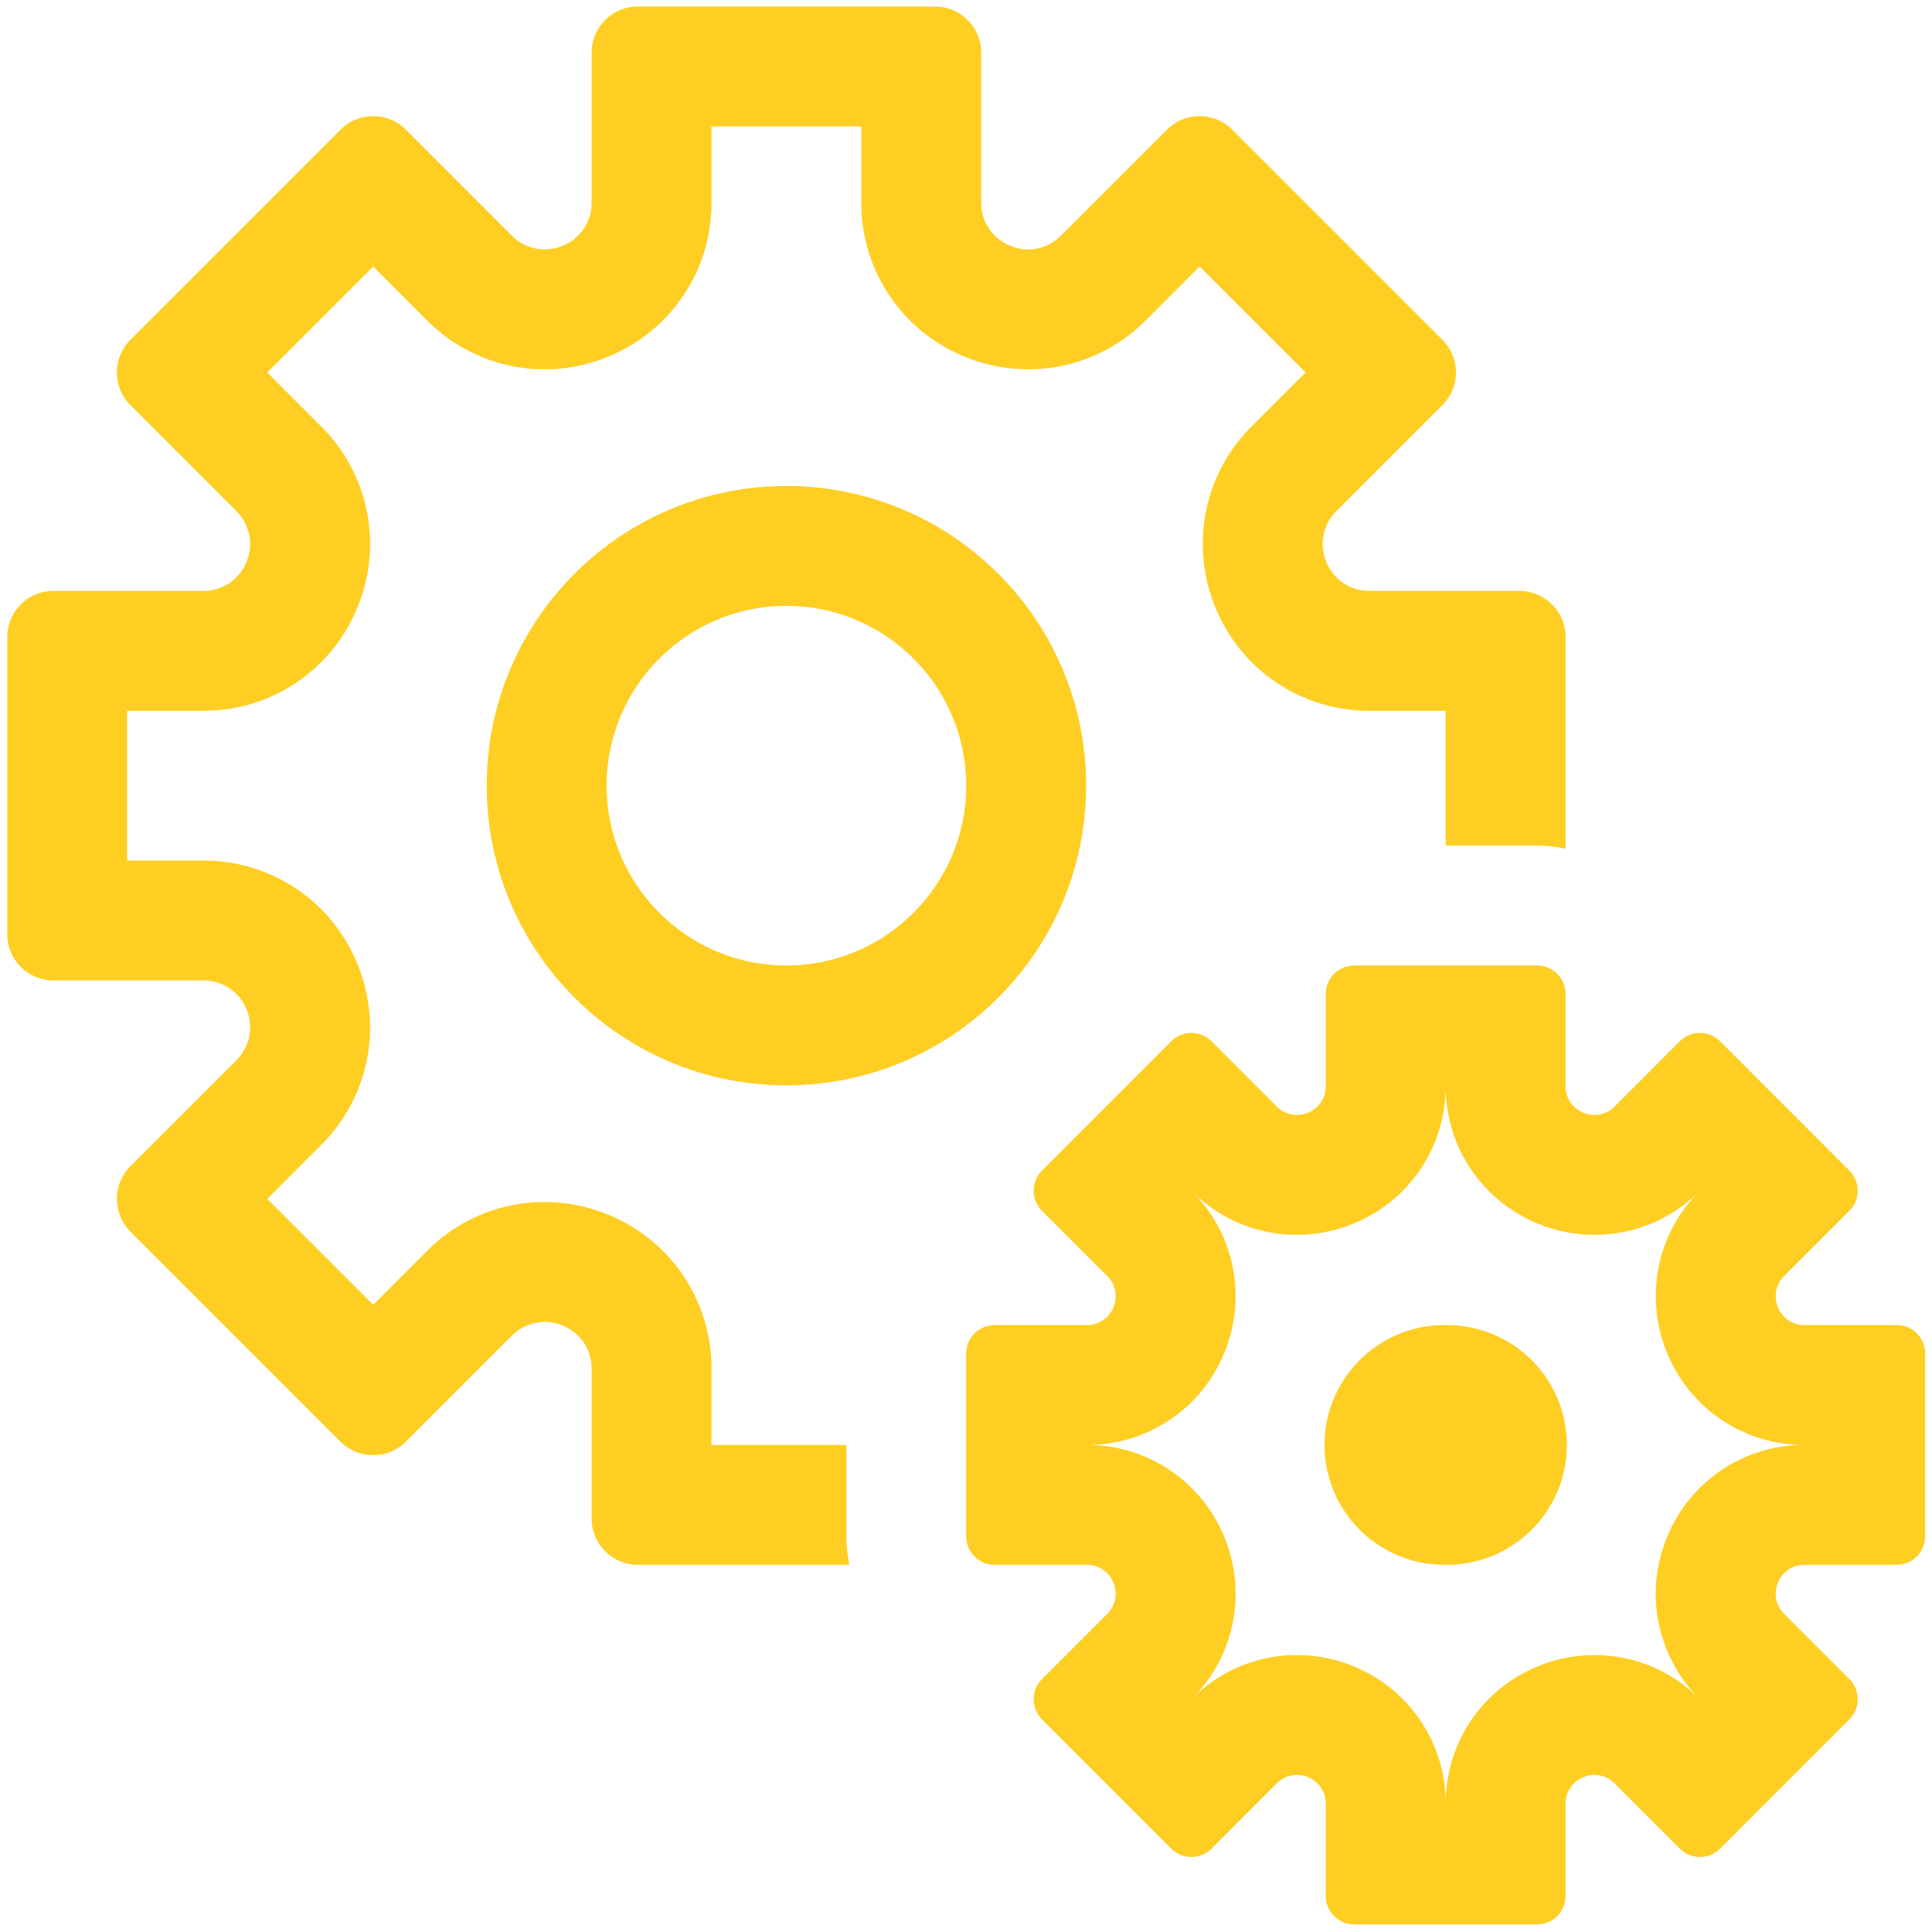 <svg xmlns="http://www.w3.org/2000/svg" width="137" height="137"><path fill-rule="evenodd" fill="#FFCE22" d="M134.497 110.962h-6.554a2.015 2.015 0 0 0-1.872 1.277 2.01 2.01 0 0 0 .434 2.193l4.635 4.635a2.018 2.018 0 0 1 0 2.854l-9.167 9.167a2.012 2.012 0 0 1-2.854 0l-4.634-4.635a2.01 2.01 0 0 0-2.194-.435l-.025.011a2.012 2.012 0 0 0-1.251 1.861v6.555a2.018 2.018 0 0 1-2.018 2.018H96.033a2.019 2.019 0 0 1-2.018-2.018v-6.555c0-.817-.495-1.551-1.25-1.861l-.025-.011a2.01 2.01 0 0 0-2.195.435l-4.634 4.635a2.014 2.014 0 0 1-2.854 0l-9.167-9.167a2.018 2.018 0 0 1 0-2.854l4.635-4.635a2.012 2.012 0 0 0 .435-2.193l-.011-.026a2.015 2.015 0 0 0-1.862-1.251h-6.554a2.018 2.018 0 0 1-2.018-2.017V95.981c0-1.115.904-2.018 2.018-2.018h6.554c.818 0 1.551-.495 1.862-1.251l.011-.025a2.012 2.012 0 0 0-.435-2.193l-4.635-4.636a2.017 2.017 0 0 1 0-2.853l9.167-9.168a2.013 2.013 0 0 1 1.427-.591c.516 0 1.033.197 1.427.591l4.634 4.636a2.01 2.01 0 0 0 2.22.424 2.014 2.014 0 0 0 1.25-1.862v-6.554c0-1.115.904-2.018 2.018-2.018h12.964c1.115 0 2.018.903 2.018 2.018v6.554c0 .818.495 1.551 1.251 1.862l.025.011a2.01 2.01 0 0 0 2.194-.435l4.634-4.636a2.014 2.014 0 0 1 2.854 0l9.167 9.168a2.017 2.017 0 0 1 0 2.853l-4.635 4.636a2.01 2.01 0 0 0-.434 2.193l.01.025a2.013 2.013 0 0 0 1.862 1.251h6.554c1.115 0 2.018.903 2.018 2.018v12.964a2.017 2.017 0 0 1-2.018 2.017zm-16.213-14.864l-.048-.108-.052-.13a10.487 10.487 0 0 1 2.261-11.327 10.445 10.445 0 0 1-7.383 3.028c-1.348 0-2.664-.254-3.915-.756l-.135-.053-.122-.054a10.476 10.476 0 0 1-6.375-9.663c0 4.223-2.492 7.995-6.364 9.658l-.113.051-.132.052a10.463 10.463 0 0 1-3.939.765 10.442 10.442 0 0 1-7.382-3.028 10.485 10.485 0 0 1 2.272 11.298l-.053.134-.053.122a10.478 10.478 0 0 1-9.664 6.376 10.48 10.48 0 0 1 9.659 6.364l.05.113.052.132a10.485 10.485 0 0 1-2.264 11.322 10.445 10.445 0 0 1 7.383-3.03c1.347 0 2.661.254 3.911.755l.135.052.127.056a10.477 10.477 0 0 1 6.375 9.663c0-4.223 2.493-7.995 6.365-9.658l.108-.048.129-.052a10.485 10.485 0 0 1 3.945-.768c2.784 0 5.404 1.075 7.383 3.029a10.487 10.487 0 0 1-2.274-11.294l.052-.135.057-.126a10.476 10.476 0 0 1 9.663-6.375 10.48 10.48 0 0 1-9.659-6.365zm-15.769 14.864a8.5 8.5 0 1 1 0-16.999 8.5 8.5 0 1 1 0 16.999zM85.303 73.426v-.001a2.049 2.049 0 0 1 0 .001zM34.515 55.713c0-11.736 9.515-21.25 21.25-21.25 11.736 0 21.25 9.514 21.25 21.25s-9.514 21.25-21.25 21.25c-11.735 0-21.25-9.514-21.25-21.25zm34 0c0-7.03-5.72-12.75-12.75-12.75s-12.75 5.72-12.75 12.75 5.72 12.75 12.75 12.75 12.75-5.72 12.75-12.75zm34 4.25V50.4h-5.43a11.736 11.736 0 0 1-10.862-7.238l-.004-.01-.024-.059c-1.832-4.434-.83-9.466 2.543-12.84l3.841-3.841-7.513-7.513-3.84 3.839a11.691 11.691 0 0 1-8.321 3.447c-1.551 0-3.064-.3-4.499-.893l-.102-.042-.024-.01a11.736 11.736 0 0 1-7.202-10.847v-5.43H50.452v5.43c0 4.754-2.823 9.001-7.202 10.847l-.024.01-.102.042a11.72 11.72 0 0 1-4.499.893 11.695 11.695 0 0 1-8.322-3.447l-3.838-3.839-7.513 7.513 3.839 3.84a11.742 11.742 0 0 1 2.553 12.821l-.015.035-.011.026A11.733 11.733 0 0 1 14.445 50.4h-5.43v10.625h5.43c4.768 0 9.025 2.839 10.862 7.239l.004.01.025.058c1.831 4.434.829 9.466-2.544 12.841l-3.84 3.841 7.513 7.512 3.839-3.839a11.691 11.691 0 0 1 8.321-3.447c1.551 0 3.064.301 4.499.893l.102.042.024.01a11.737 11.737 0 0 1 7.202 10.848v5.43h9.563v6.482c0 .692.089 1.362.218 2.017H45.232a3.278 3.278 0 0 1-3.279-3.279v-10.65c0-1.328-.804-2.52-2.032-3.026l-.041-.017a3.266 3.266 0 0 0-3.566.708l-7.531 7.531a3.27 3.27 0 0 1-2.318.961 3.27 3.27 0 0 1-2.319-.961L9.249 87.332a3.28 3.28 0 0 1 0-4.637l7.532-7.532a3.27 3.27 0 0 0 .706-3.566l-.016-.039a3.273 3.273 0 0 0-3.026-2.033H3.794a3.279 3.279 0 0 1-3.279-3.278V45.179A3.279 3.279 0 0 1 3.794 41.9h10.651c1.328 0 2.52-.803 3.026-2.031l.016-.041a3.27 3.27 0 0 0-.706-3.566L9.249 28.73a3.28 3.28 0 0 1 0-4.637L24.146 9.197a3.264 3.264 0 0 1 2.319-.96c.838 0 1.678.319 2.318.96l7.531 7.531a3.26 3.26 0 0 0 3.566.707l.041-.017a3.27 3.27 0 0 0 2.032-3.025V3.741A3.278 3.278 0 0 1 45.232.463h21.067a3.279 3.279 0 0 1 3.279 3.278v10.652a3.27 3.27 0 0 0 2.072 3.042 3.26 3.26 0 0 0 3.566-.707l7.531-7.531a3.268 3.268 0 0 1 2.319-.96c.839 0 1.678.319 2.318.96l14.897 14.896a3.278 3.278 0 0 1 0 4.637l-7.531 7.532a3.272 3.272 0 0 0-.708 3.566l.017.041a3.273 3.273 0 0 0 3.026 2.031h10.651a3.279 3.279 0 0 1 3.279 3.279V60.18a10.401 10.401 0 0 0-2.018-.217h-6.482z"/></svg>